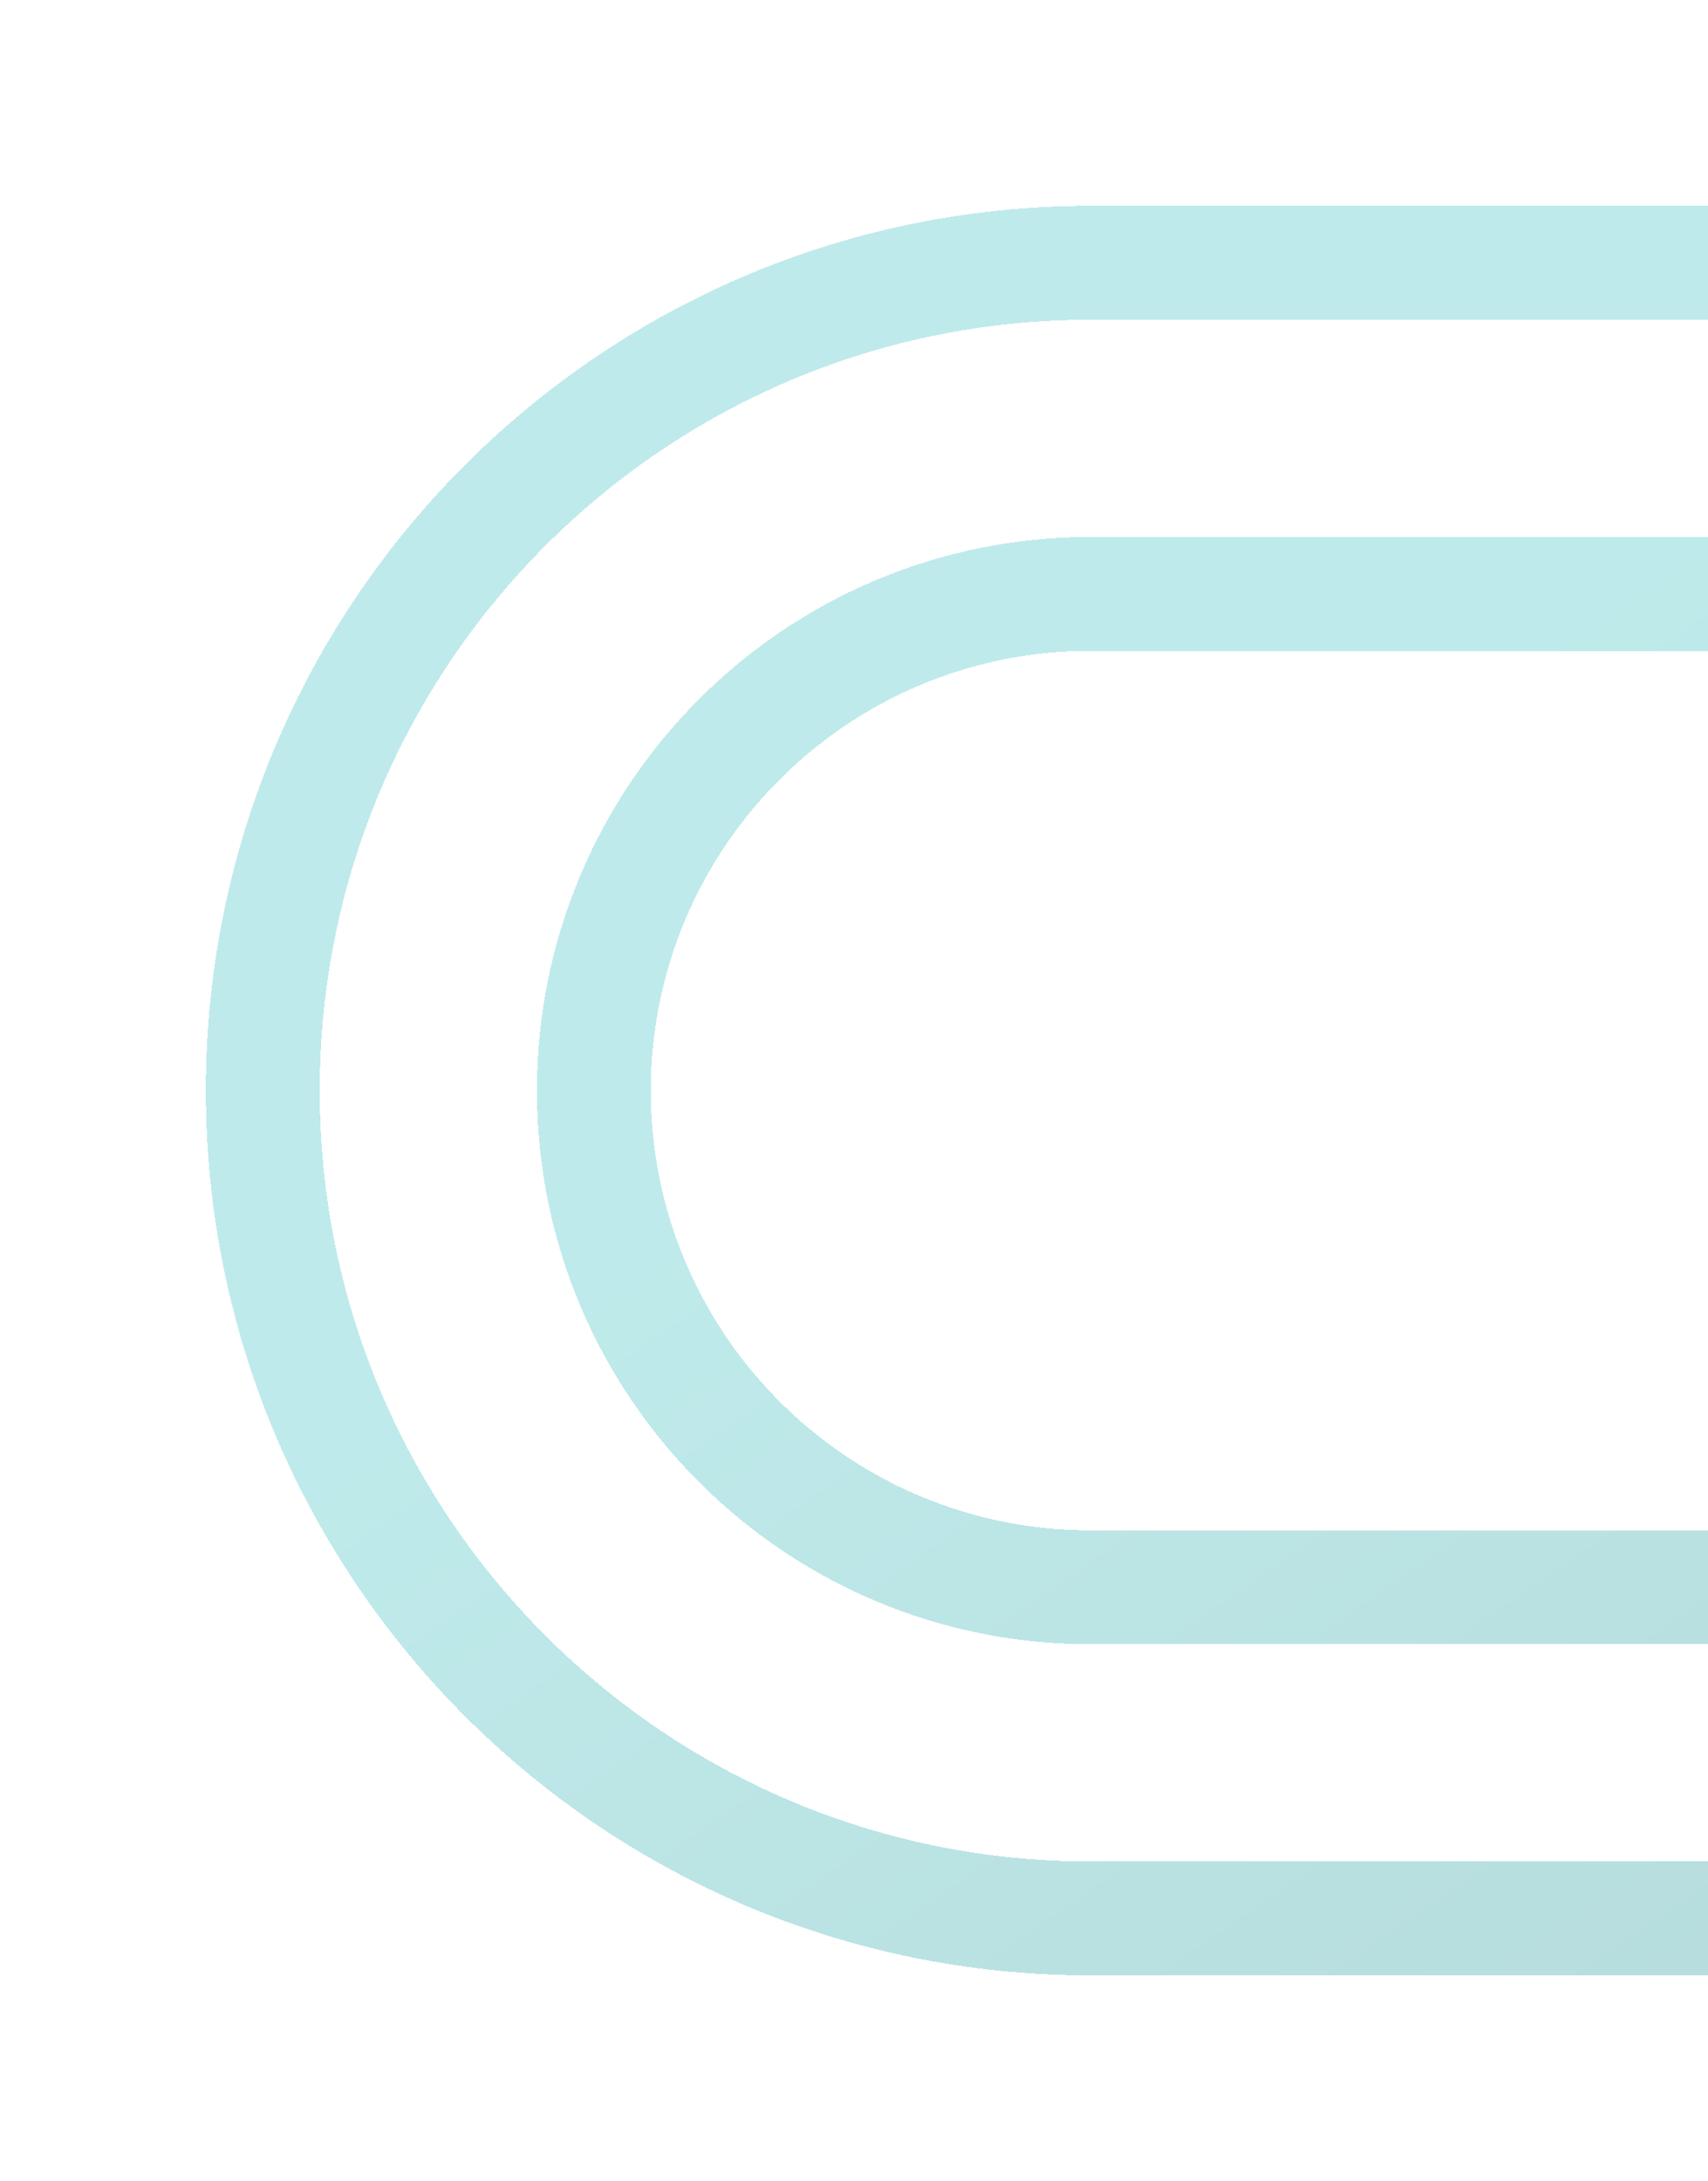 <svg width="195" height="249" viewBox="0 0 195 249" fill="none" xmlns="http://www.w3.org/2000/svg">
<g opacity="0.3" filter="url(#filter0_d_1031_4536)">
<path d="M128.5 19C76.315 19 34 61.315 34 113.5C34 165.685 76.315 208 128.5 208L223 208L223 170.2L128.5 170.2C97.184 170.2 71.8 144.816 71.8 113.5C71.8 82.184 97.184 56.8 128.5 56.8L223 56.8L223 19L128.5 19Z" stroke="url(#paint0_linear_1031_4536)" stroke-width="13" stroke-miterlimit="10" shape-rendering="crispEdges"/>
</g>
<defs>
<filter id="filter0_d_1031_4536" x="0.5" y="0.5" width="248" height="248" filterUnits="userSpaceOnUse" color-interpolation-filters="sRGB">
<feFlood flood-opacity="0" result="BackgroundImageFix"/>
<feColorMatrix in="SourceAlpha" type="matrix" values="0 0 0 0 0 0 0 0 0 0 0 0 0 0 0 0 0 0 127 0" result="hardAlpha"/>
<feOffset dx="-4" dy="11"/>
<feGaussianBlur stdDeviation="11.5"/>
<feComposite in2="hardAlpha" operator="out"/>
<feColorMatrix type="matrix" values="0 0 0 0 0 0 0 0 0 0 0 0 0 0 0 0 0 0 0.14 0"/>
<feBlend mode="normal" in2="BackgroundImageFix" result="effect1_dropShadow_1031_4536"/>
<feBlend mode="normal" in="SourceGraphic" in2="effect1_dropShadow_1031_4536" result="shape"/>
</filter>
<linearGradient id="paint0_linear_1031_4536" x1="311.008" y1="227.153" x2="190.574" y2="51.797" gradientUnits="userSpaceOnUse">
<stop stop-color="#007578"/>
<stop offset="1" stop-color="#28BABC"/>
</linearGradient>
</defs>
</svg>
